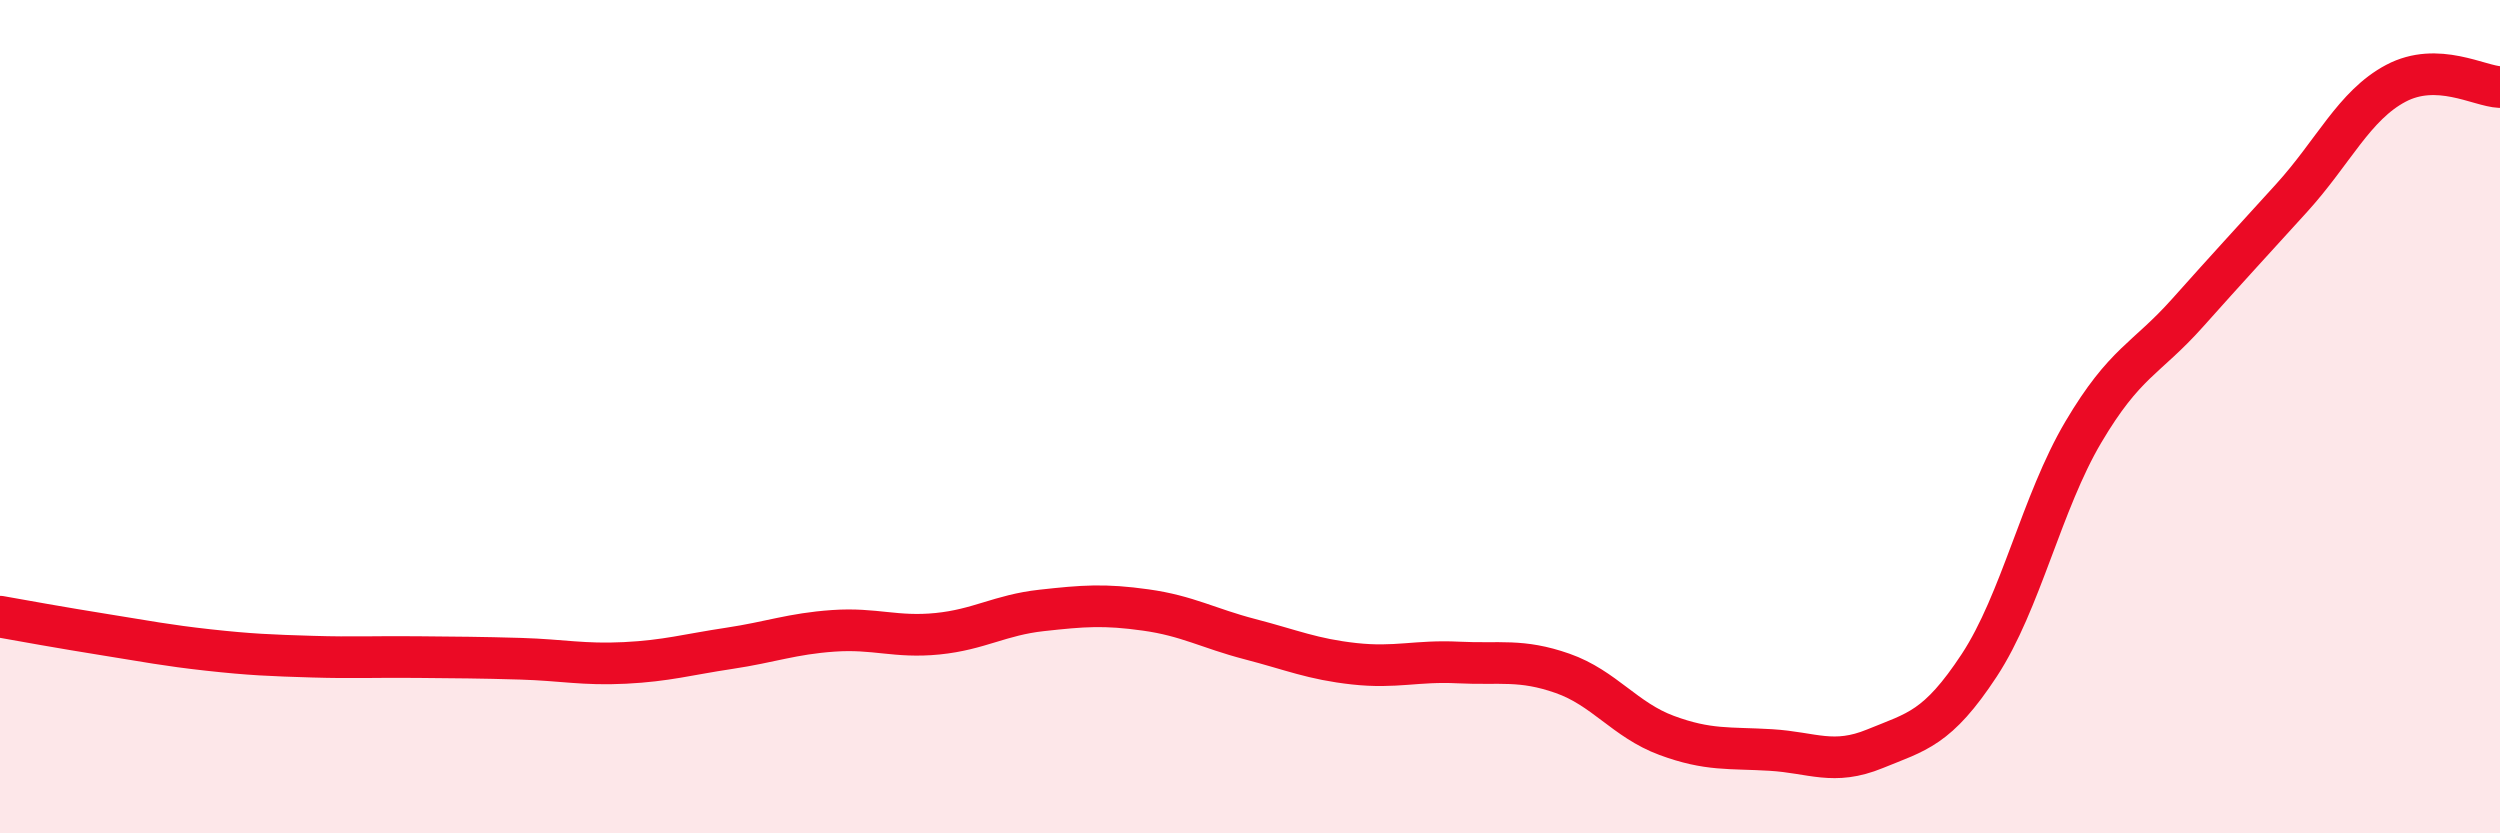 
    <svg width="60" height="20" viewBox="0 0 60 20" xmlns="http://www.w3.org/2000/svg">
      <path
        d="M 0,14.8 C 0.5,14.89 1.5,15.07 2.5,15.23 C 3.5,15.39 4,15.49 5,15.6 C 6,15.71 6.5,15.73 7.5,15.76 C 8.5,15.79 9,15.76 10,15.77 C 11,15.78 11.5,15.78 12.5,15.81 C 13.5,15.84 14,15.96 15,15.91 C 16,15.86 16.5,15.71 17.5,15.56 C 18.5,15.41 19,15.21 20,15.14 C 21,15.07 21.5,15.31 22.5,15.21 C 23.5,15.11 24,14.76 25,14.65 C 26,14.54 26.5,14.5 27.5,14.64 C 28.5,14.78 29,15.08 30,15.34 C 31,15.6 31.5,15.82 32.5,15.93 C 33.5,16.04 34,15.85 35,15.9 C 36,15.95 36.5,15.81 37.5,16.16 C 38.5,16.51 39,17.28 40,17.65 C 41,18.02 41.5,17.94 42.5,18 C 43.5,18.06 44,18.38 45,17.97 C 46,17.56 46.5,17.49 47.5,15.97 C 48.5,14.45 49,12.06 50,10.37 C 51,8.68 51.5,8.63 52.5,7.51 C 53.5,6.39 54,5.85 55,4.75 C 56,3.65 56.5,2.53 57.5,2 C 58.5,1.47 59.5,2.07 60,2.09L60 20L0 20Z"
        fill="#EB0A25"
        opacity="0.1"
        stroke-linecap="round"
        stroke-linejoin="round"
      />
      <path
        d="M 0,14.8 C 0.5,14.89 1.5,15.07 2.5,15.23 C 3.5,15.39 4,15.49 5,15.6 C 6,15.71 6.5,15.73 7.5,15.76 C 8.5,15.79 9,15.76 10,15.77 C 11,15.78 11.5,15.78 12.5,15.81 C 13.5,15.84 14,15.96 15,15.91 C 16,15.86 16.5,15.71 17.5,15.56 C 18.5,15.41 19,15.21 20,15.14 C 21,15.07 21.5,15.31 22.5,15.21 C 23.5,15.11 24,14.76 25,14.65 C 26,14.54 26.5,14.5 27.5,14.64 C 28.5,14.78 29,15.08 30,15.34 C 31,15.6 31.5,15.82 32.5,15.93 C 33.5,16.04 34,15.85 35,15.9 C 36,15.95 36.5,15.81 37.5,16.16 C 38.5,16.51 39,17.28 40,17.65 C 41,18.02 41.5,17.94 42.5,18 C 43.5,18.06 44,18.38 45,17.97 C 46,17.56 46.5,17.49 47.5,15.97 C 48.5,14.45 49,12.06 50,10.37 C 51,8.68 51.5,8.63 52.5,7.51 C 53.5,6.39 54,5.85 55,4.75 C 56,3.65 56.5,2.53 57.5,2 C 58.5,1.47 59.5,2.07 60,2.09"
        stroke="#EB0A25"
        stroke-width="1"
        fill="none"
        stroke-linecap="round"
        stroke-linejoin="round"
      />
    </svg>
  
